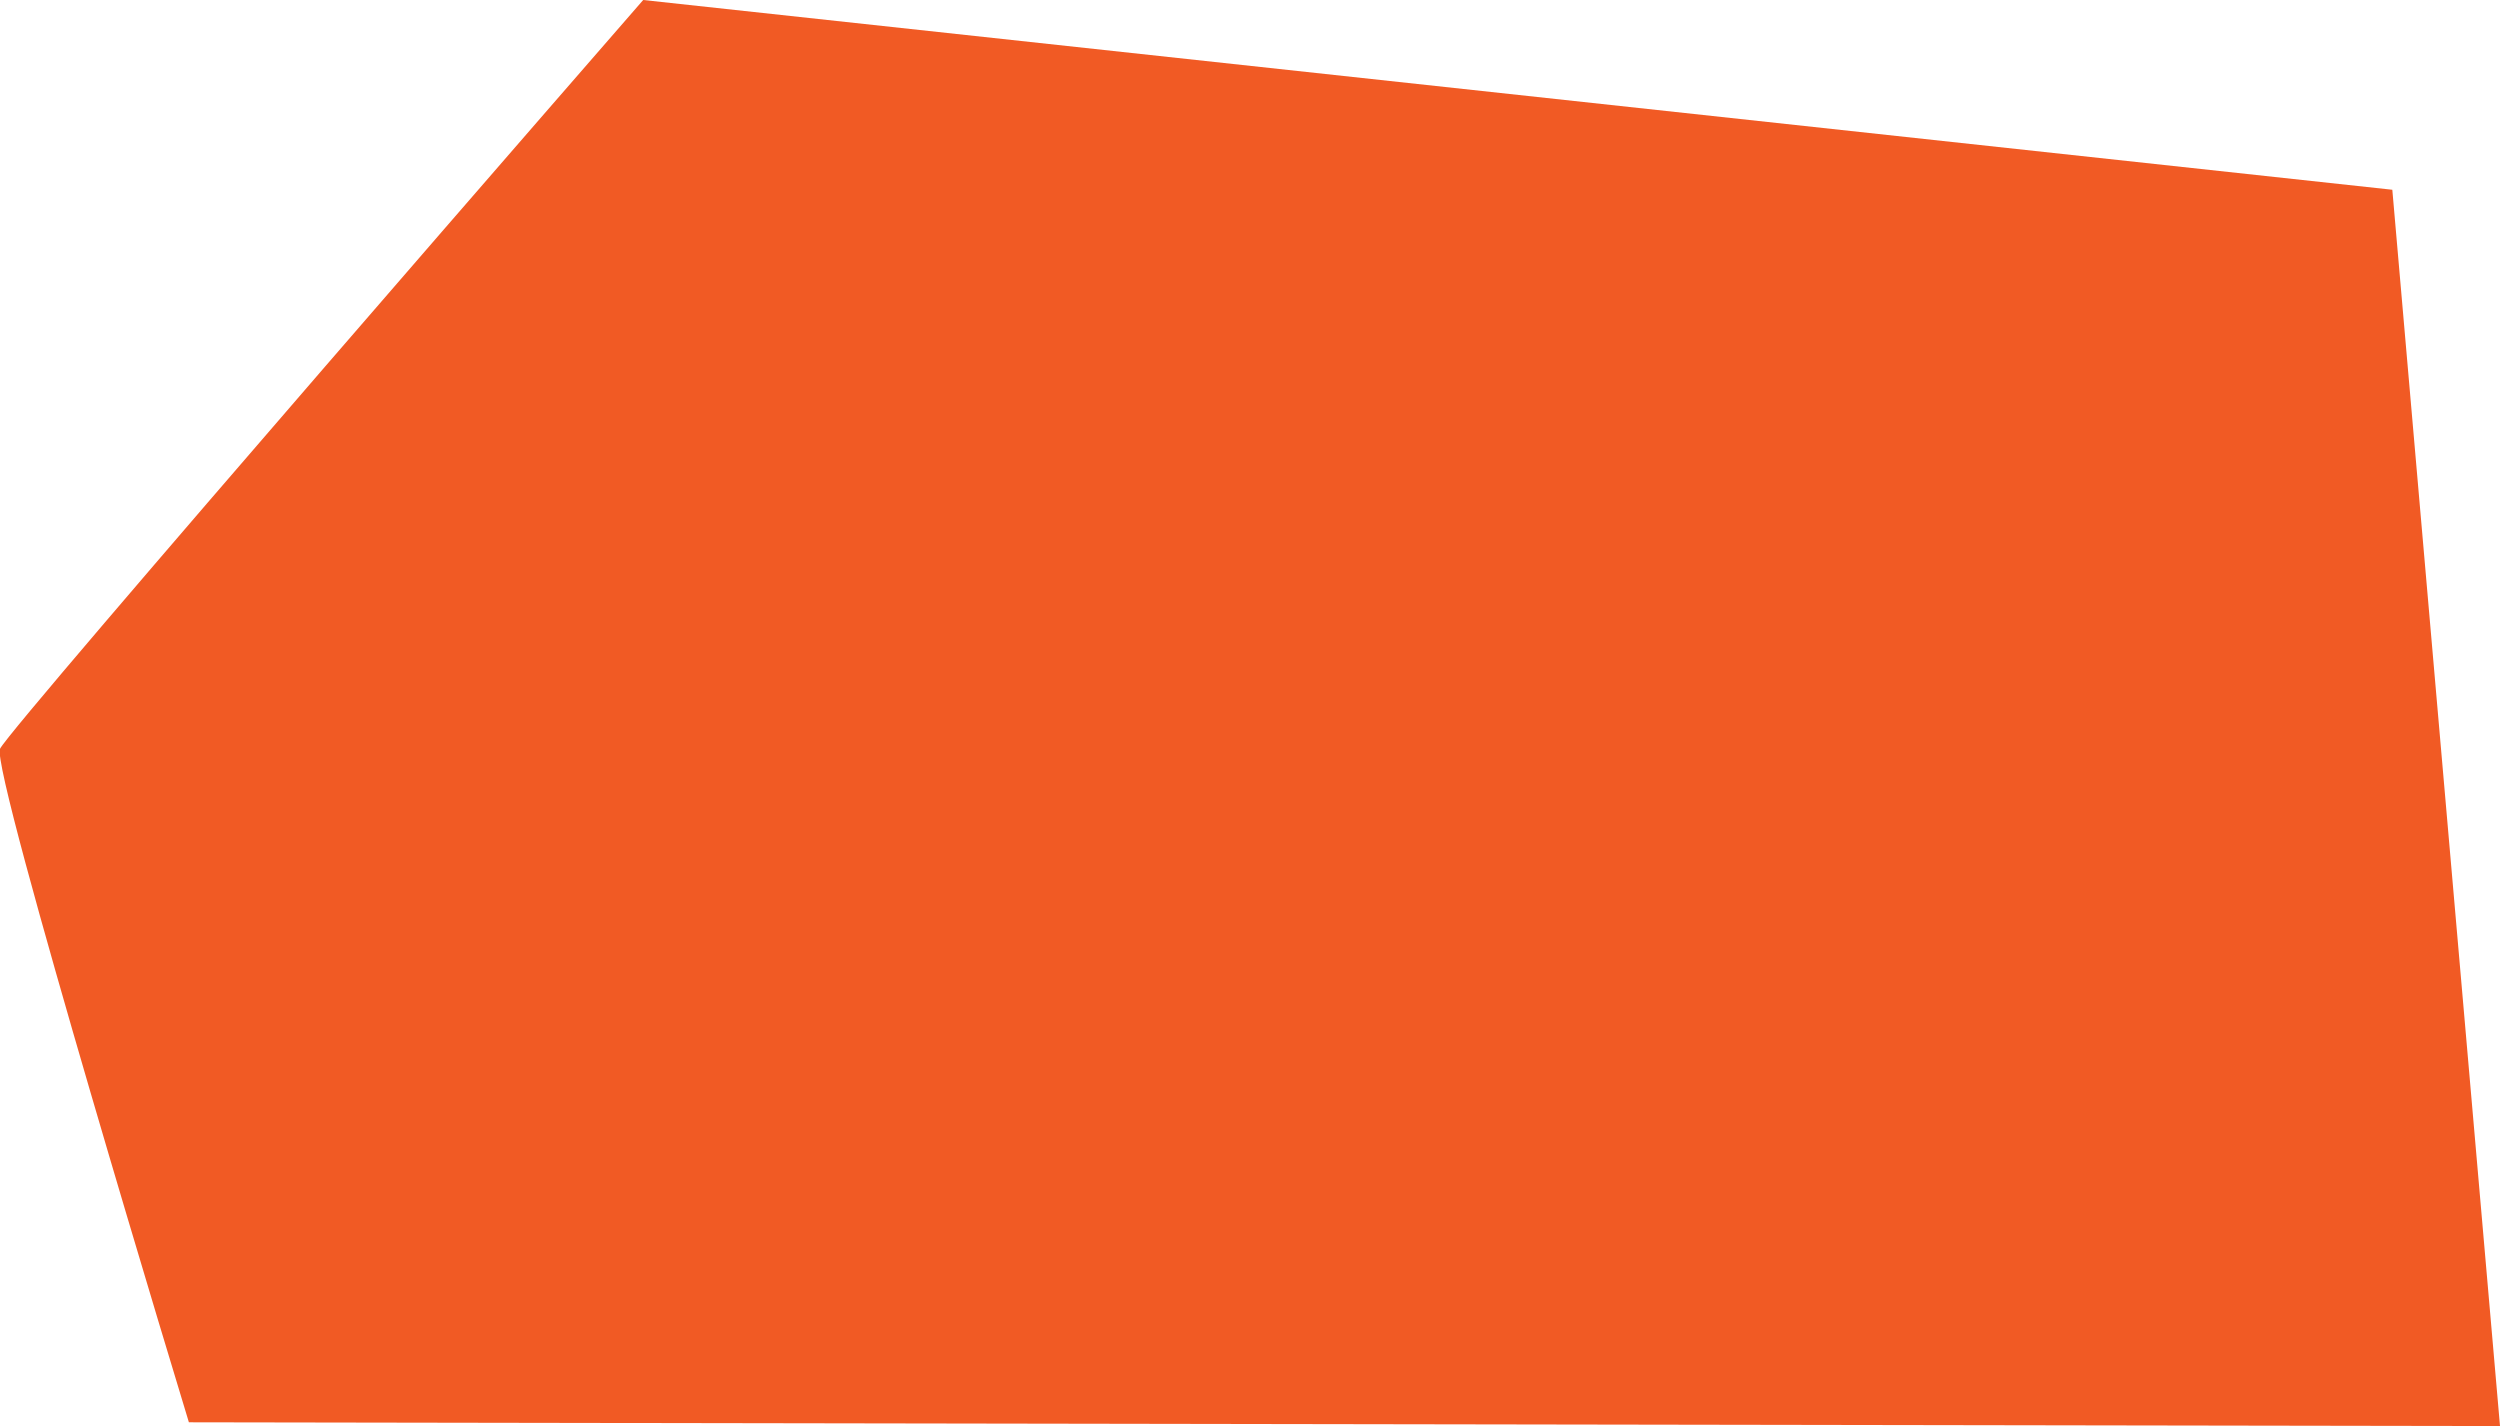 <svg id="Layer_1" data-name="Layer 1" xmlns="http://www.w3.org/2000/svg" viewBox="0 0 85.9 49"><defs><style>.cls-1{fill:#f15a24;}</style></defs><path class="cls-1" d="M22.1,0S.33,25,0,25.73,6.49,48.87,6.49,48.87L85.9,49,82.2,6.52Z"/></svg>